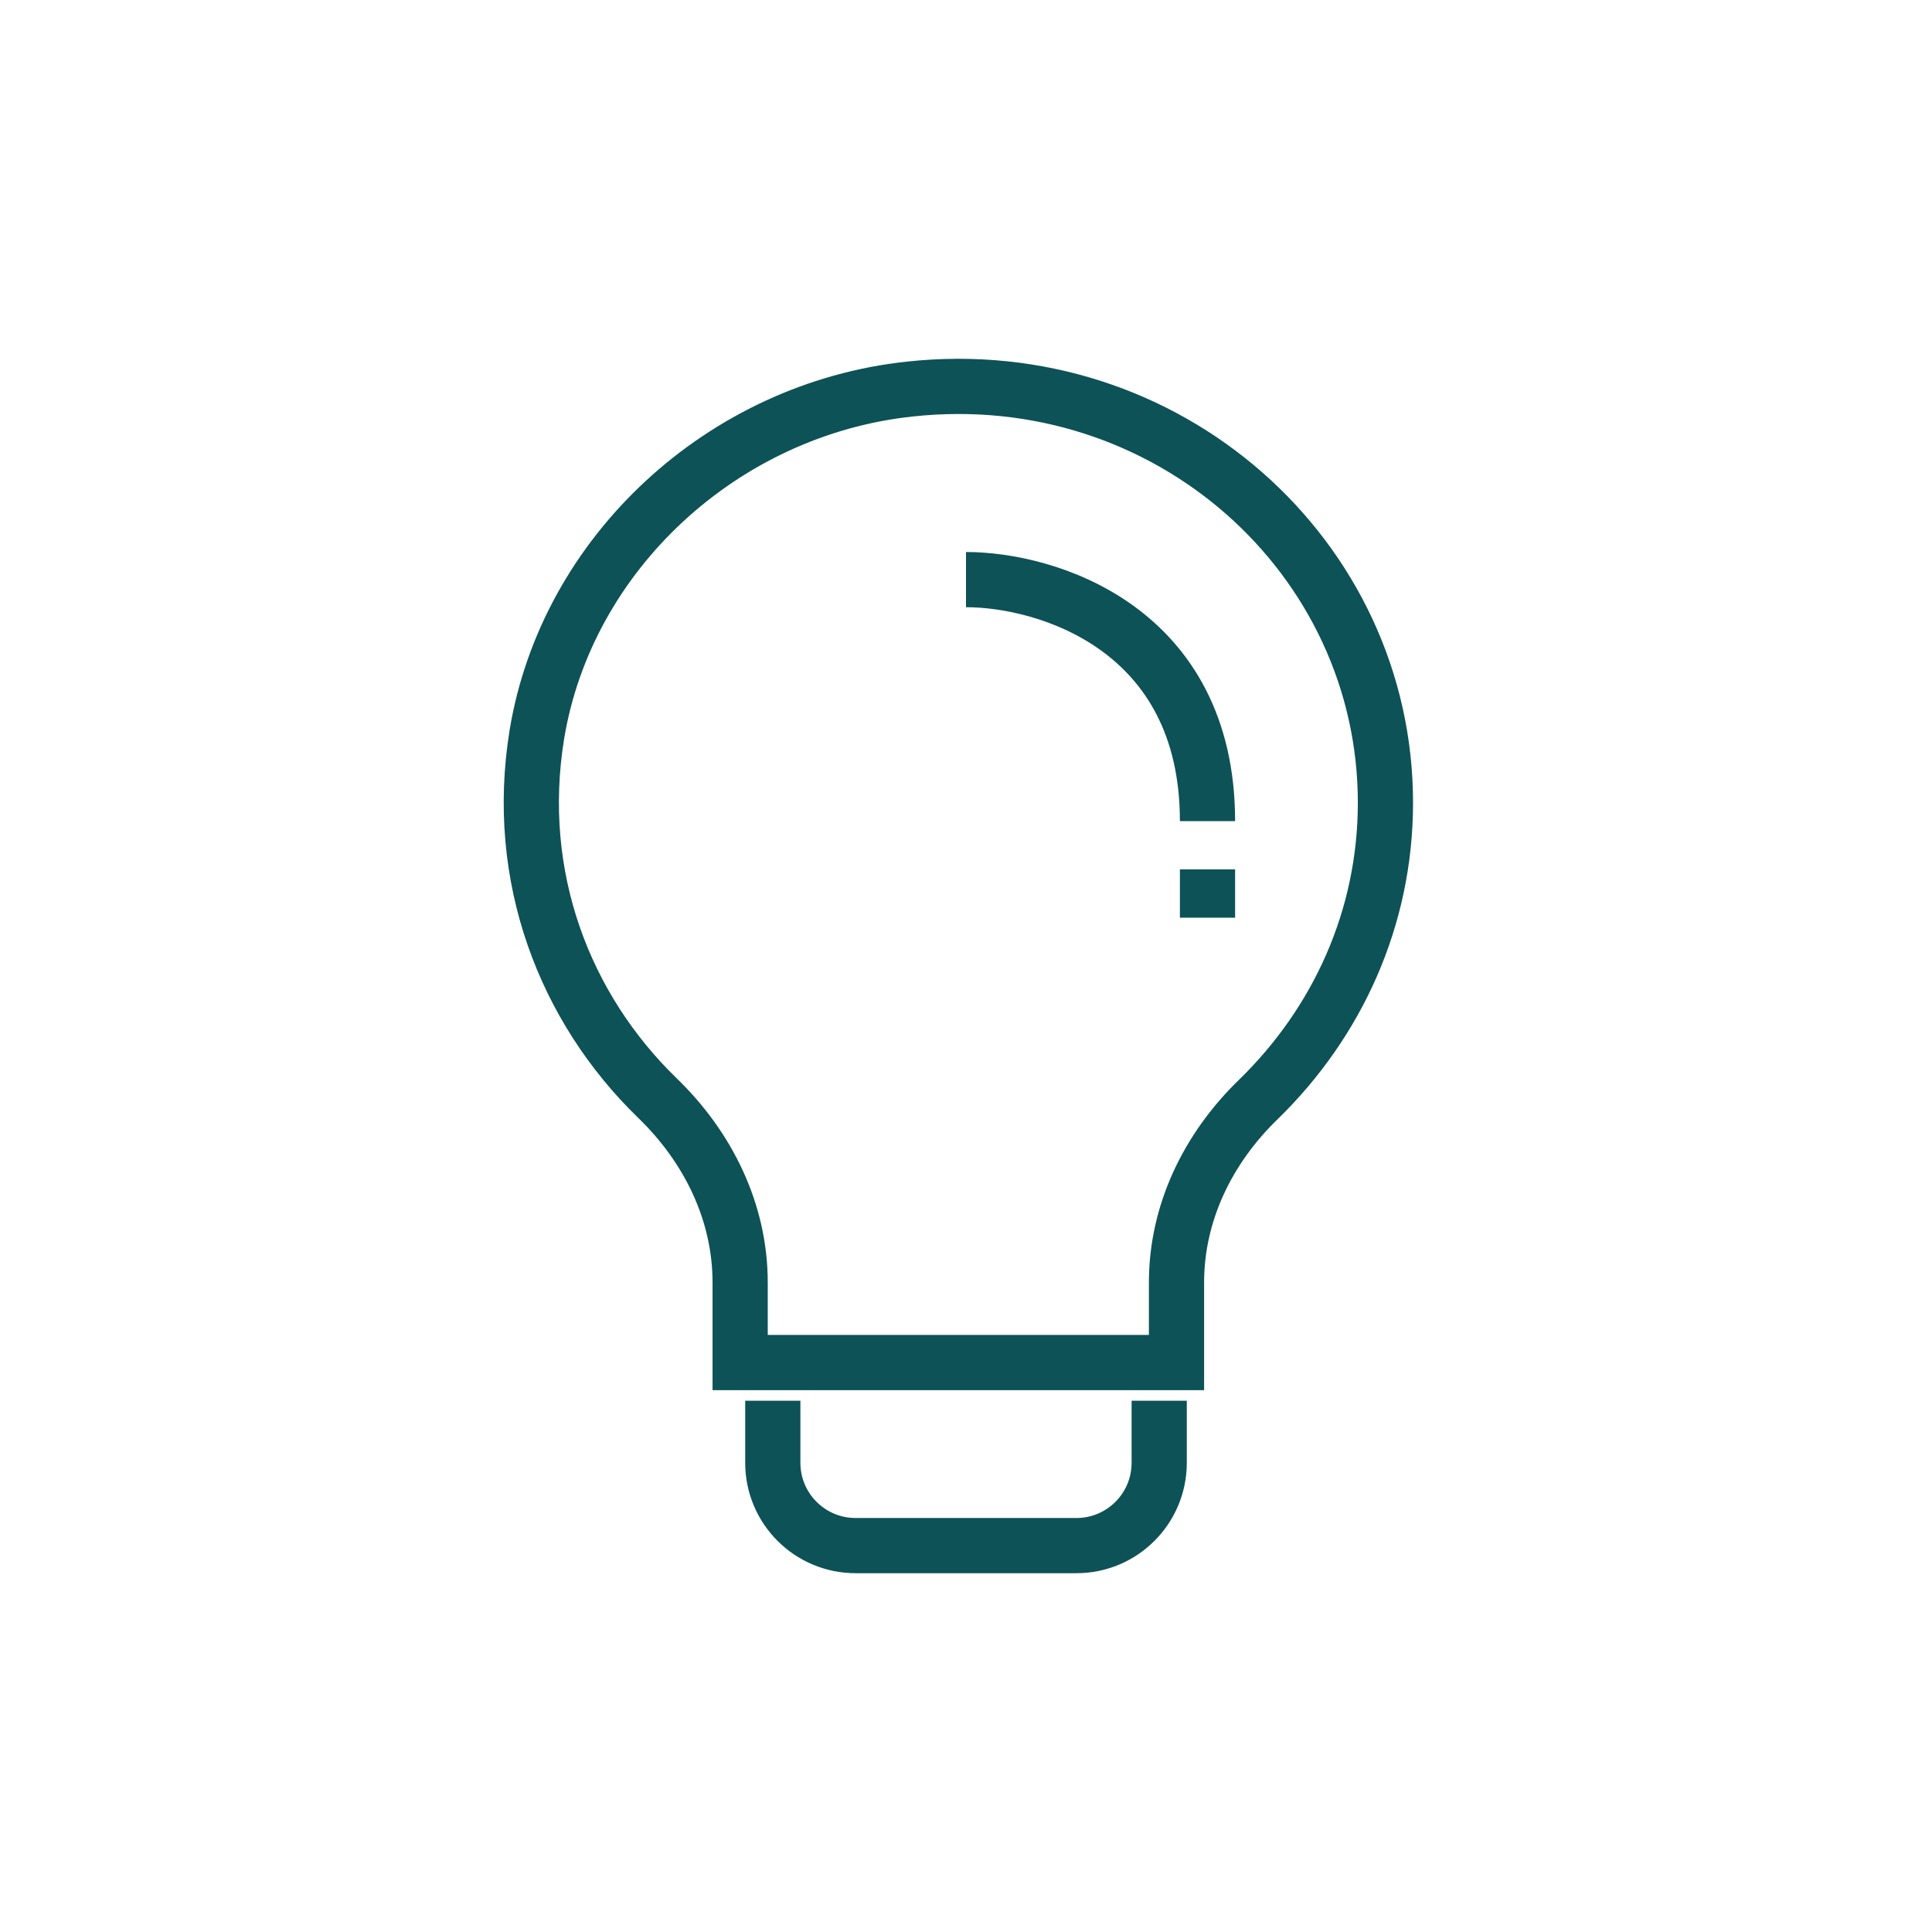 <svg width="70" height="70" viewBox="0 0 70 70" fill="none" xmlns="http://www.w3.org/2000/svg">
<path d="M43.75 31.5L43.75 33.25" stroke="#0D5257" stroke-width="2"/>
<path d="M50.197 29.084C50.197 20.175 42.292 13.081 32.955 14.097C26.184 14.823 20.53 20.048 19.451 26.616C18.614 31.769 20.455 36.523 23.822 39.788C25.663 41.567 26.817 43.925 26.817 46.465V49.368H42.627V46.465C42.627 43.944 43.762 41.603 45.603 39.825C48.449 37.049 50.197 33.275 50.197 29.084Z" stroke="#0D5257" stroke-width="2" stroke-miterlimit="10"/>
<path d="M35 21C37.917 21 43.75 22.75 43.75 29.75" stroke="#0D5257" stroke-width="2"/>
<path d="M28 50.75V53C28 54.657 29.343 56 31 56H39C40.657 56 42 54.657 42 53V50.75" stroke="#0D5257" stroke-width="2"/>
</svg>
